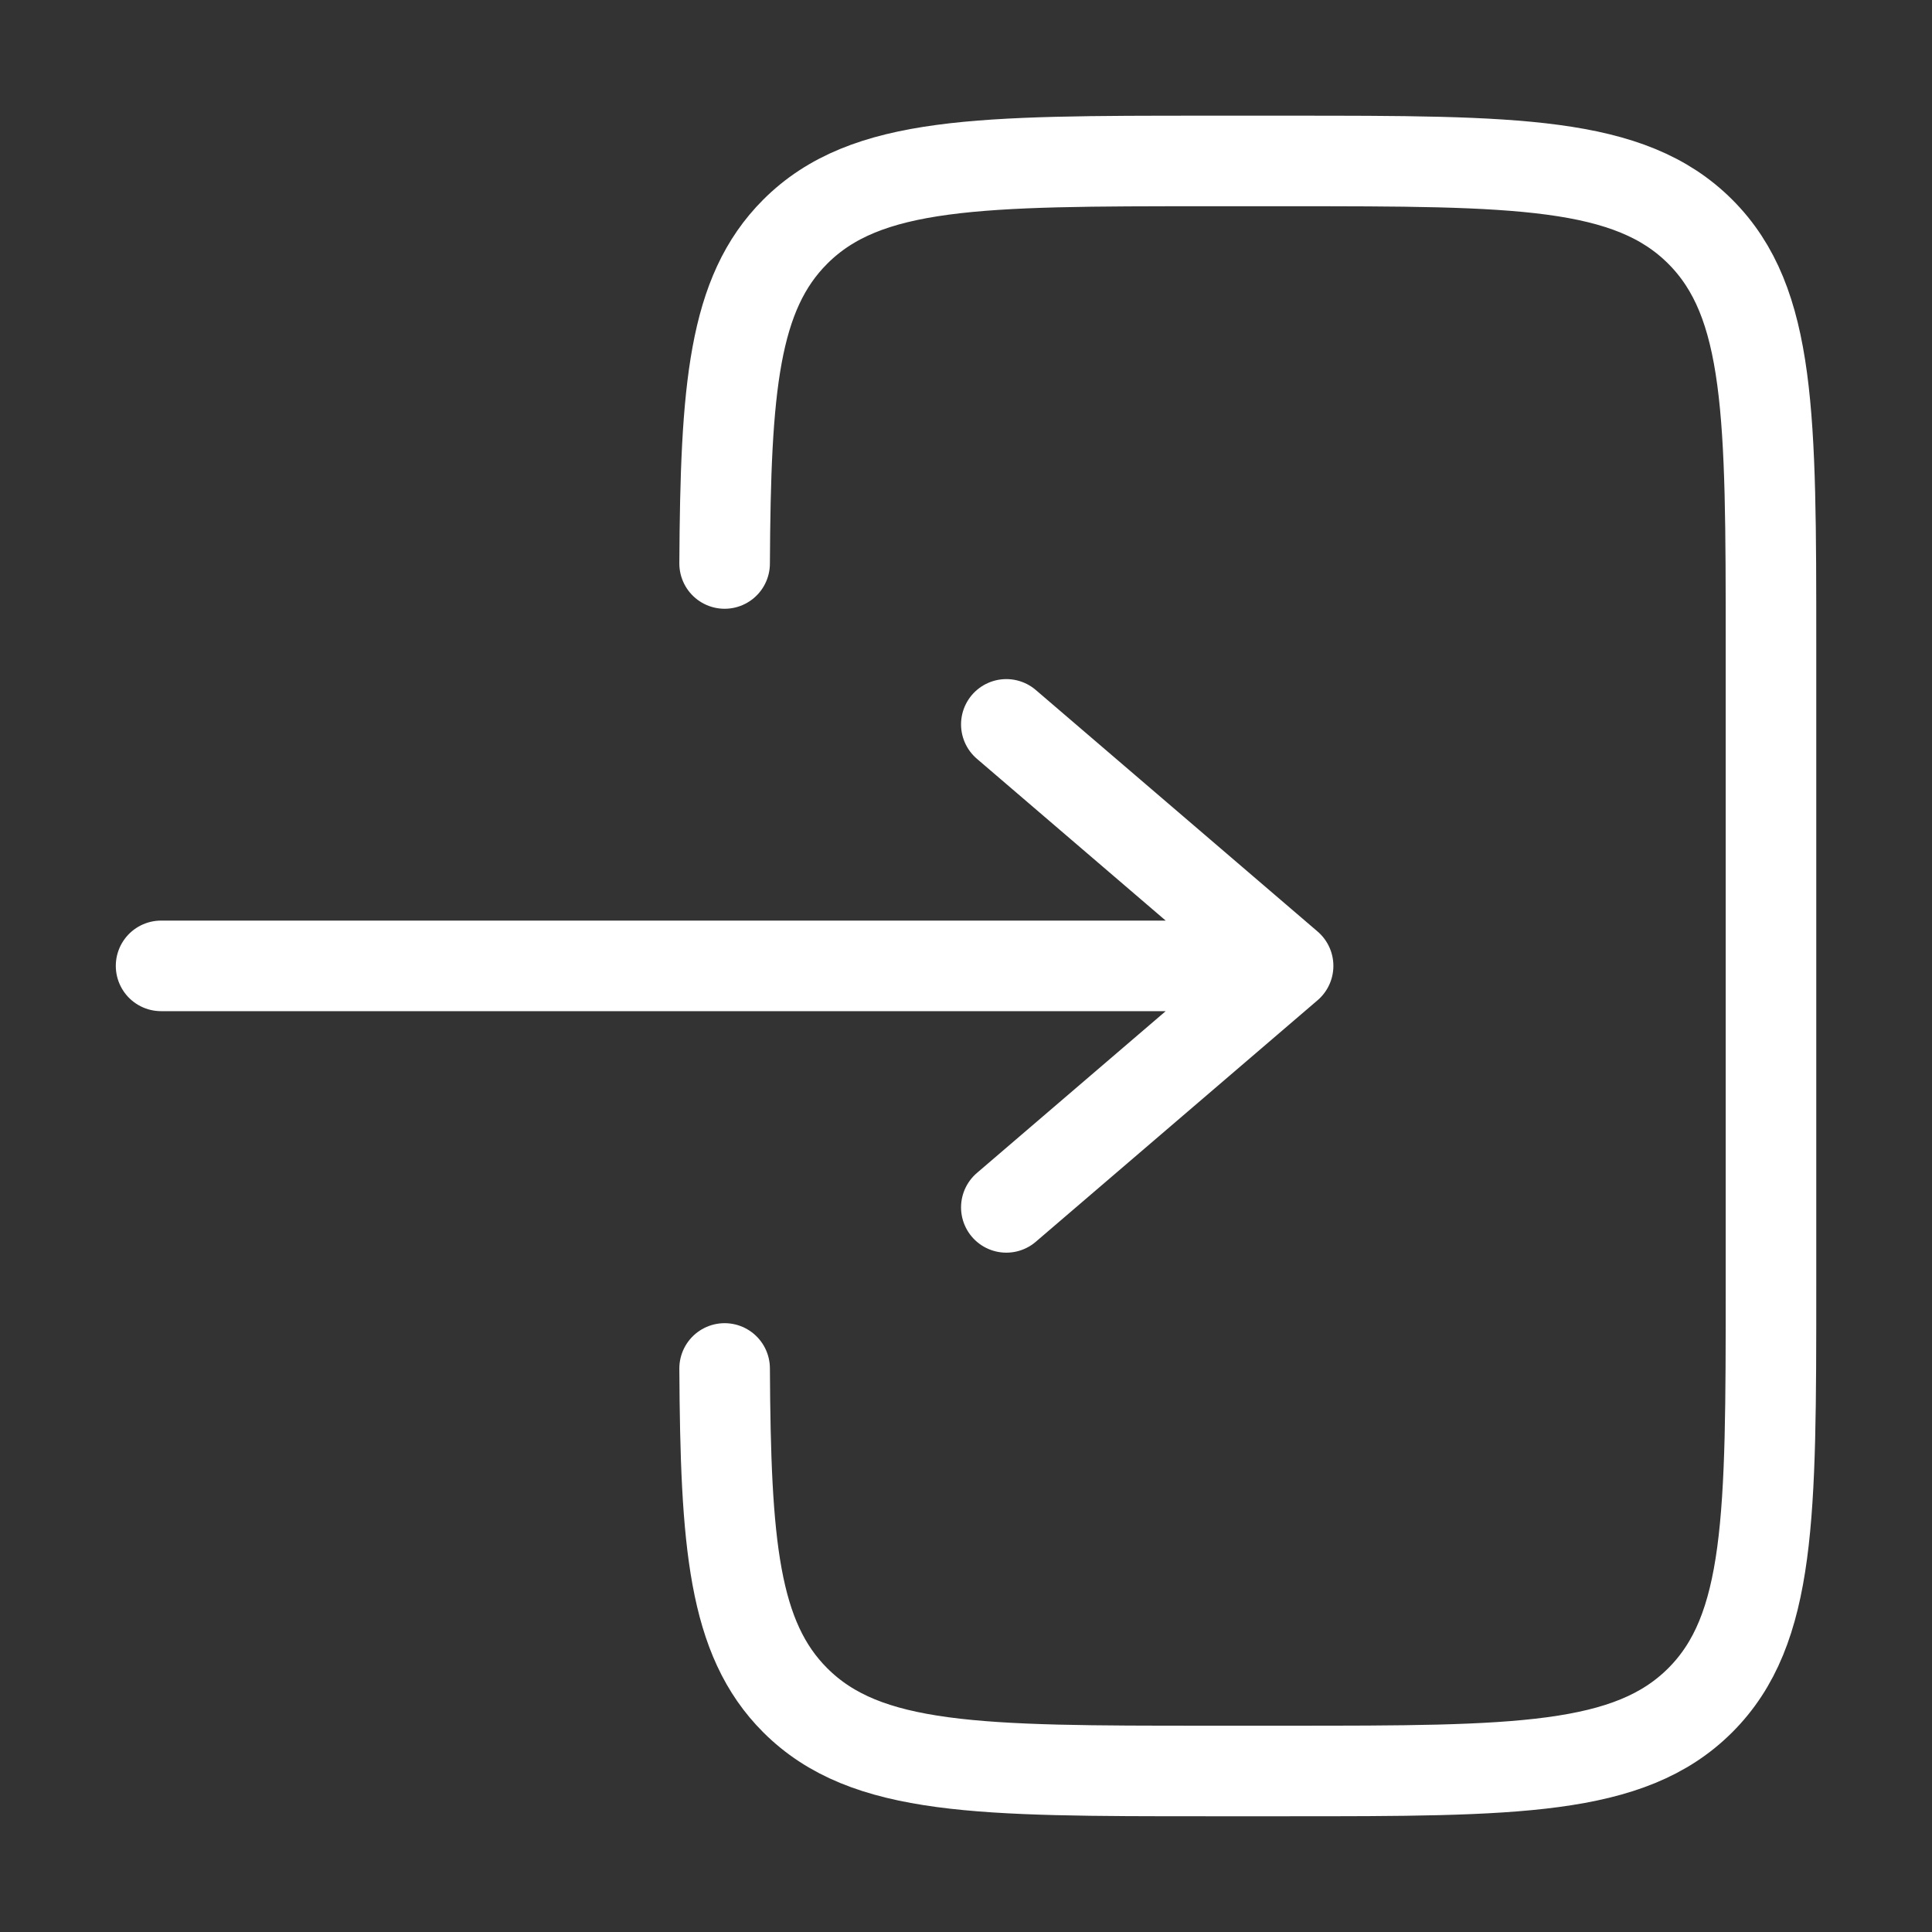 <svg width="28" height="28" viewBox="0 0 32 32" fill="none" xmlns="http://www.w3.org/2000/svg">
<rect x="0" y="0" width="32" height="32" fill="#333333" stroke="none"/>
<path d="M2.668 15.998H21.335M21.335 15.998L16.668 11.998M21.335 15.998L16.668 19.998" stroke="#ffff" stroke-width="1.5" stroke-linecap="round" stroke-linejoin="round"/>
<path d="M12.002 9.333C12.018 6.433 12.147 4.862 13.171 3.838C14.343 2.666 16.229 2.666 19.999 2.666H21.333C25.105 2.666 26.99 2.666 28.162 3.838C29.333 5.009 29.333 6.895 29.333 10.666V21.333C29.333 25.103 29.333 26.99 28.162 28.161C26.989 29.333 25.105 29.333 21.333 29.333H19.999C16.229 29.333 14.343 29.333 13.171 28.161C12.147 27.137 12.018 25.566 12.002 22.666" stroke="#ffff" stroke-width="1.5" stroke-linecap="round"/>
</svg>
